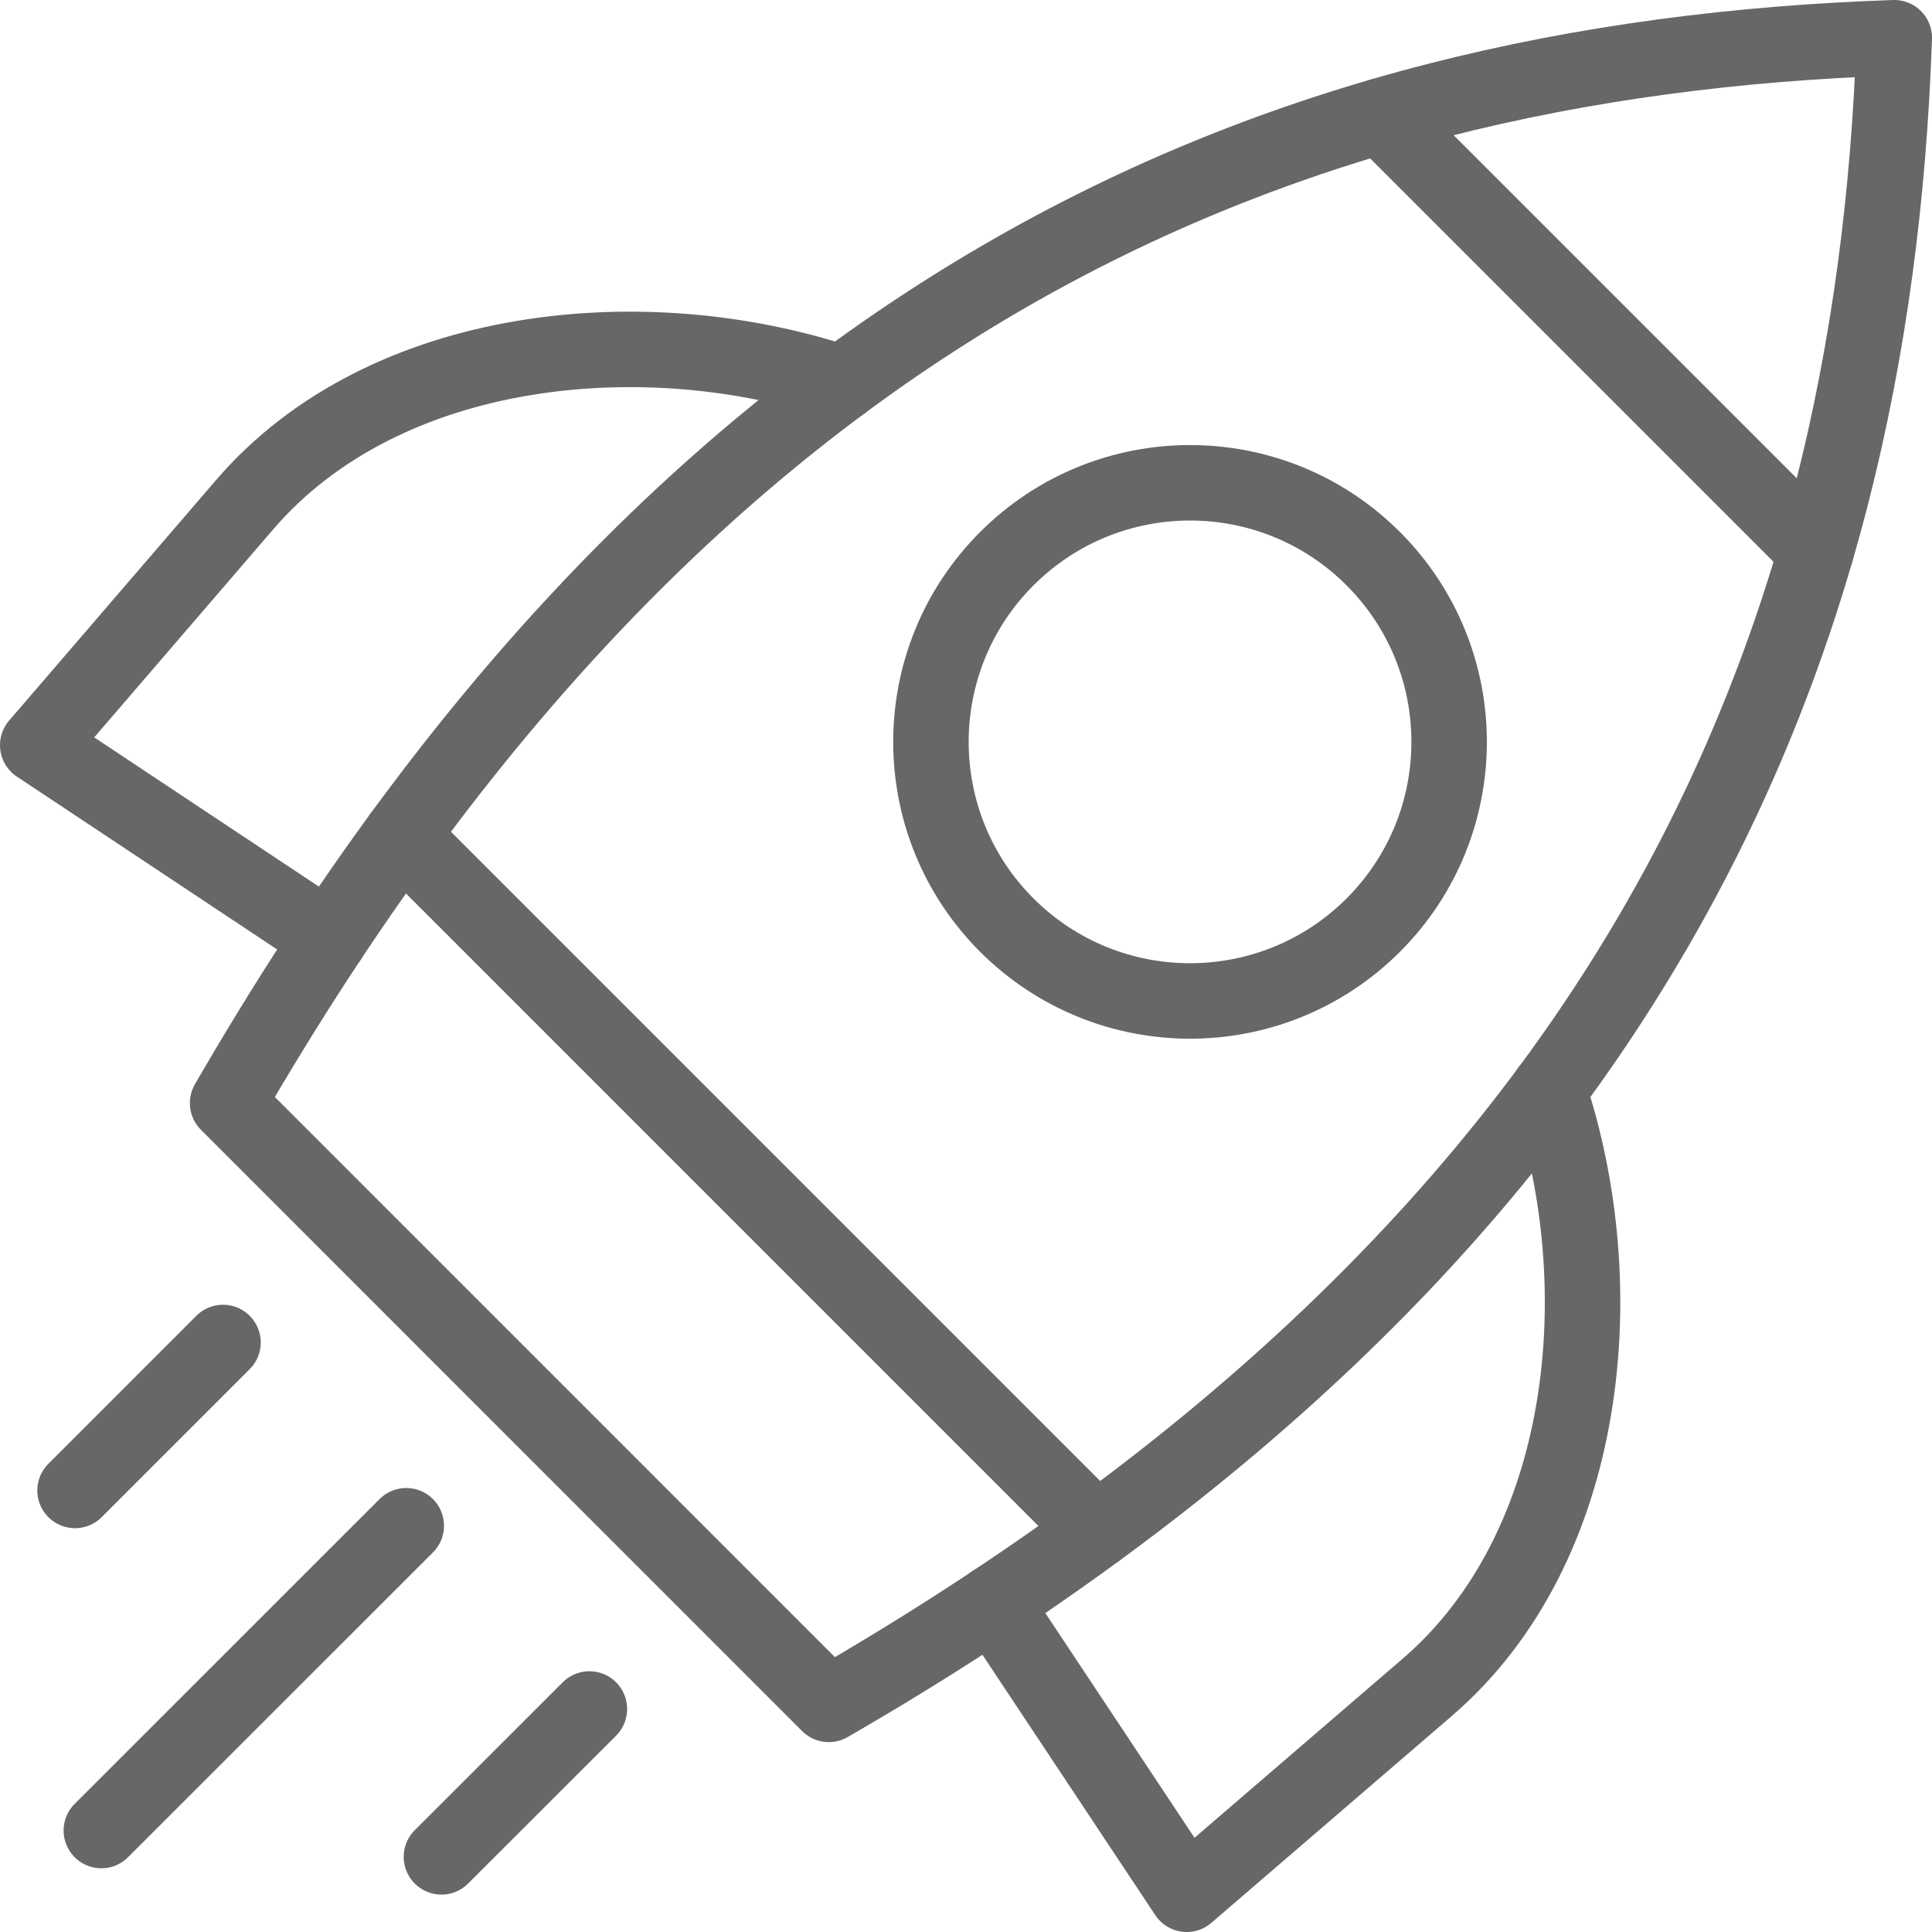 <svg xmlns="http://www.w3.org/2000/svg" xmlns:xlink="http://www.w3.org/1999/xlink" version="1.1" id="Capa_1" x="0px" y="0px" viewBox="0 0 512 512" style="enable-background:new 0 0 512 512;" xml:space="preserve" width="300" height="300" xmlns:svgjs="http://svgjs.dev/svgjs"><g transform="matrix(1,0,0,1,0,0)"><g>
	<path style="stroke-linecap: round; stroke-linejoin: round; stroke-miterlimit: 10;" d="&#10;&#9;&#9;M60.319,292.337l159.316,159.344C431.593,329.283,496.333,174.982,502,10C337.018,15.638,182.717,80.407,60.319,292.337&#10;&#9;&#9;L60.319,292.337z" fill="none" fill-opacity="1" stroke="#676767" stroke-opacity="1" data-original-stroke-color="#000000ff" stroke-width="20" data-original-stroke-width="20"/>
	<path style="stroke-linecap: round; stroke-linejoin: round; stroke-miterlimit: 10;" d="&#10;&#9;&#9;M410.4,288.88c17.34,51.764,11.163,121.01-32.186,158.296L314.493,502l-51.311-77.292" fill="none" fill-opacity="1" stroke="#676767" stroke-opacity="1" data-original-stroke-color="#000000ff" stroke-width="20" data-original-stroke-width="20"/>
	<path style="stroke-linecap: round; stroke-linejoin: round; stroke-miterlimit: 10;" d="&#10;&#9;&#9;M223.091,101.572c-51.736-17.311-121.01-11.135-158.267,32.186L10,197.479l77.264,51.311" fill="none" fill-opacity="1" stroke="#676767" stroke-opacity="1" data-original-stroke-color="#000000ff" stroke-width="20" data-original-stroke-width="20"/>
	
		<line style="stroke-linecap: round; stroke-linejoin: round; stroke-miterlimit: 10;" x1="481.289" y1="146.026" x2="365.974" y2="30.711" fill="none" fill-opacity="1" stroke="#676767" stroke-opacity="1" data-original-stroke-color="#000000ff" stroke-width="20" data-original-stroke-width="20"/>
	
		<line style="stroke-linecap: round; stroke-linejoin: round; stroke-miterlimit: 10;" x1="290.58" y1="405.64" x2="106.332" y2="221.391" fill="none" fill-opacity="1" stroke="#676767" stroke-opacity="1" data-original-stroke-color="#000000ff" stroke-width="20" data-original-stroke-width="20"/>
	<path style="stroke-linecap: round; stroke-linejoin: round; stroke-miterlimit: 10;" d="&#10;&#9;&#9;M363.934,148.066c-26.831-26.831-70.294-26.831-97.125,0c-26.803,26.803-26.803,70.294,0,97.097&#10;&#9;&#9;c26.831,26.803,70.294,26.803,97.125,0C390.737,218.36,390.737,174.869,363.934,148.066L363.934,148.066z" fill="none" fill-opacity="1" stroke="#676767" stroke-opacity="1" data-original-stroke-color="#000000ff" stroke-width="20" data-original-stroke-width="20"/>
	
		<line style="stroke-linecap: round; stroke-linejoin: round; stroke-miterlimit: 10;" x1="156.198" y1="452.899" x2="116.985" y2="492.084" fill="none" fill-opacity="1" stroke="#676767" stroke-opacity="1" data-original-stroke-color="#000000ff" stroke-width="20" data-original-stroke-width="20"/>
	
		<line style="stroke-linecap: round; stroke-linejoin: round; stroke-miterlimit: 10;" x1="107.663" y1="404.337" x2="26.858" y2="485.114" fill="none" fill-opacity="1" stroke="#676767" stroke-opacity="1" data-original-stroke-color="#000000ff" stroke-width="20" data-original-stroke-width="20"/>
	
		<line style="stroke-linecap: round; stroke-linejoin: round; stroke-miterlimit: 10;" x1="59.101" y1="355.774" x2="19.888" y2="394.987" fill="none" fill-opacity="1" stroke="#676767" stroke-opacity="1" data-original-stroke-color="#000000ff" stroke-width="20" data-original-stroke-width="20"/>
</g></g></svg>